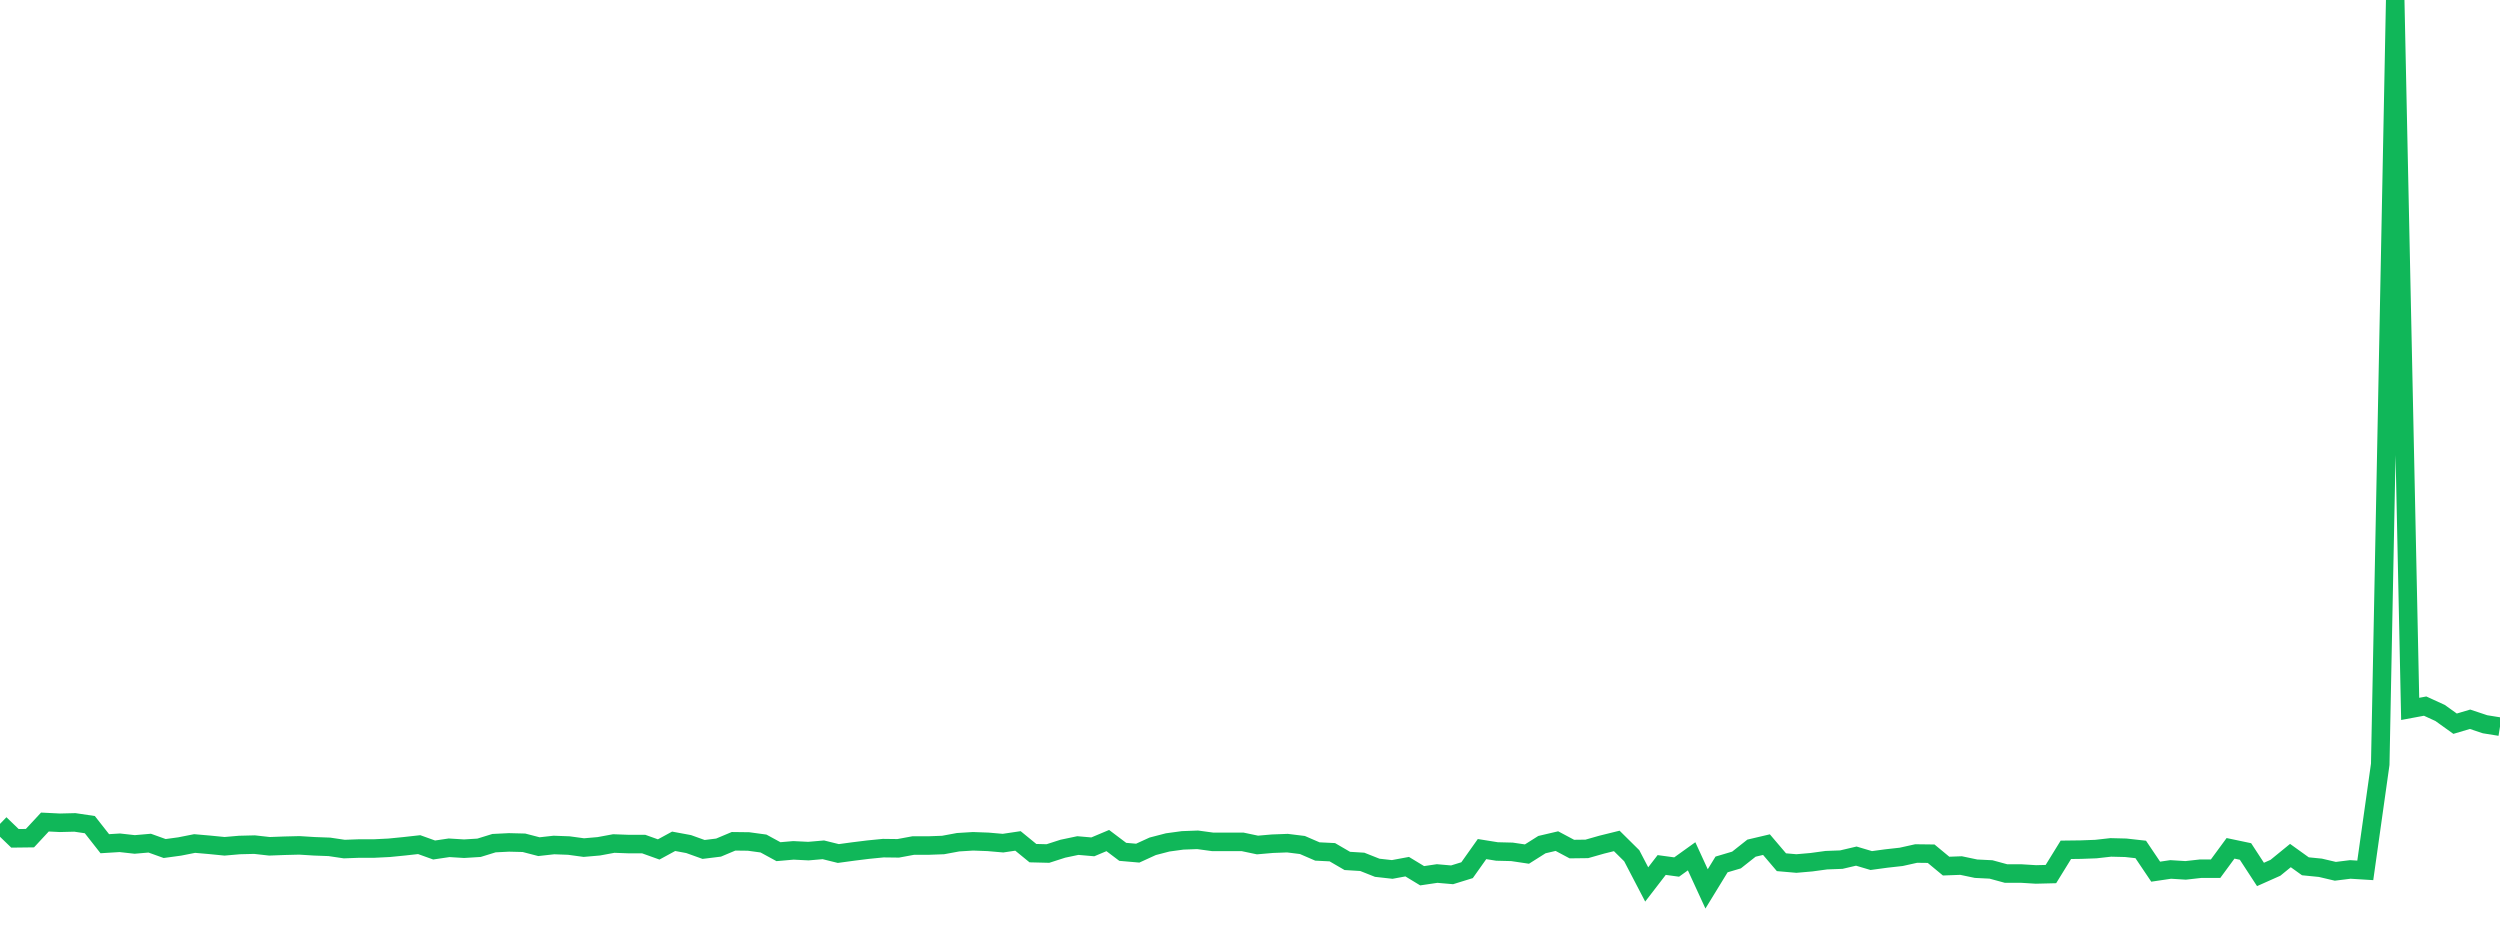 <?xml version="1.0" standalone="no"?>
<!DOCTYPE svg PUBLIC "-//W3C//DTD SVG 1.1//EN" "http://www.w3.org/Graphics/SVG/1.1/DTD/svg11.dtd">
<svg width="135" height="50" viewBox="0 0 135 50" preserveAspectRatio="none" class="sparkline" xmlns="http://www.w3.org/2000/svg"
xmlns:xlink="http://www.w3.org/1999/xlink"><path  class="sparkline--line" d="M 0 44.49 L 0 44.49 L 0.808 45.27 L 1.617 45.26 L 2.425 44.39 L 3.234 44.43 L 4.042 44.41 L 4.85 44.53 L 5.659 45.56 L 6.467 45.51 L 7.275 45.6 L 8.084 45.53 L 8.892 45.82 L 9.701 45.71 L 10.509 45.55 L 11.317 45.62 L 12.126 45.7 L 12.934 45.63 L 13.743 45.61 L 14.551 45.7 L 15.359 45.67 L 16.168 45.65 L 16.976 45.7 L 17.784 45.73 L 18.593 45.85 L 19.401 45.82 L 20.21 45.82 L 21.018 45.78 L 21.826 45.7 L 22.635 45.61 L 23.443 45.9 L 24.251 45.78 L 25.06 45.83 L 25.868 45.78 L 26.677 45.53 L 27.485 45.49 L 28.293 45.51 L 29.102 45.72 L 29.91 45.63 L 30.719 45.66 L 31.527 45.77 L 32.335 45.7 L 33.144 45.55 L 33.952 45.58 L 34.76 45.58 L 35.569 45.87 L 36.377 45.43 L 37.186 45.58 L 37.994 45.87 L 38.802 45.77 L 39.611 45.43 L 40.419 45.44 L 41.228 45.55 L 42.036 45.99 L 42.844 45.92 L 43.653 45.96 L 44.461 45.89 L 45.269 46.09 L 46.078 45.98 L 46.886 45.88 L 47.695 45.8 L 48.503 45.81 L 49.311 45.66 L 50.12 45.66 L 50.928 45.63 L 51.737 45.48 L 52.545 45.43 L 53.353 45.46 L 54.162 45.53 L 54.97 45.41 L 55.778 46.07 L 56.587 46.09 L 57.395 45.83 L 58.204 45.66 L 59.012 45.73 L 59.82 45.39 L 60.629 46 L 61.437 46.07 L 62.246 45.7 L 63.054 45.49 L 63.862 45.38 L 64.671 45.35 L 65.479 45.46 L 66.287 45.46 L 67.096 45.46 L 67.904 45.63 L 68.713 45.56 L 69.521 45.53 L 70.329 45.63 L 71.138 45.98 L 71.946 46.02 L 72.754 46.49 L 73.563 46.54 L 74.371 46.86 L 75.18 46.95 L 75.988 46.8 L 76.796 47.29 L 77.605 47.17 L 78.413 47.24 L 79.222 46.99 L 80.03 45.85 L 80.838 45.98 L 81.647 46 L 82.455 46.12 L 83.263 45.61 L 84.072 45.42 L 84.88 45.85 L 85.689 45.84 L 86.497 45.61 L 87.305 45.41 L 88.114 46.21 L 88.922 47.76 L 89.731 46.71 L 90.539 46.82 L 91.347 46.24 L 92.156 48 L 92.964 46.68 L 93.772 46.44 L 94.581 45.8 L 95.389 45.61 L 96.198 46.56 L 97.006 46.63 L 97.814 46.56 L 98.623 46.45 L 99.431 46.42 L 100.24 46.23 L 101.048 46.47 L 101.856 46.36 L 102.665 46.27 L 103.473 46.09 L 104.281 46.1 L 105.09 46.77 L 105.898 46.74 L 106.707 46.91 L 107.515 46.95 L 108.323 47.17 L 109.132 47.17 L 109.94 47.22 L 110.749 47.2 L 111.557 45.89 L 112.365 45.88 L 113.174 45.85 L 113.982 45.76 L 114.79 45.78 L 115.599 45.87 L 116.407 47.07 L 117.216 46.95 L 118.024 47 L 118.832 46.91 L 119.641 46.91 L 120.449 45.81 L 121.257 45.98 L 122.066 47.22 L 122.874 46.86 L 123.683 46.2 L 124.491 46.78 L 125.299 46.86 L 126.108 47.05 L 126.916 46.95 L 127.725 47 L 128.533 41.27 L 129.341 0 L 130.15 38.28 L 130.958 38.13 L 131.766 38.5 L 132.575 39.08 L 133.383 38.84 L 134.192 39.11 L 135 39.24" fill="none" stroke-width="1" stroke="#10b759"></path></svg>